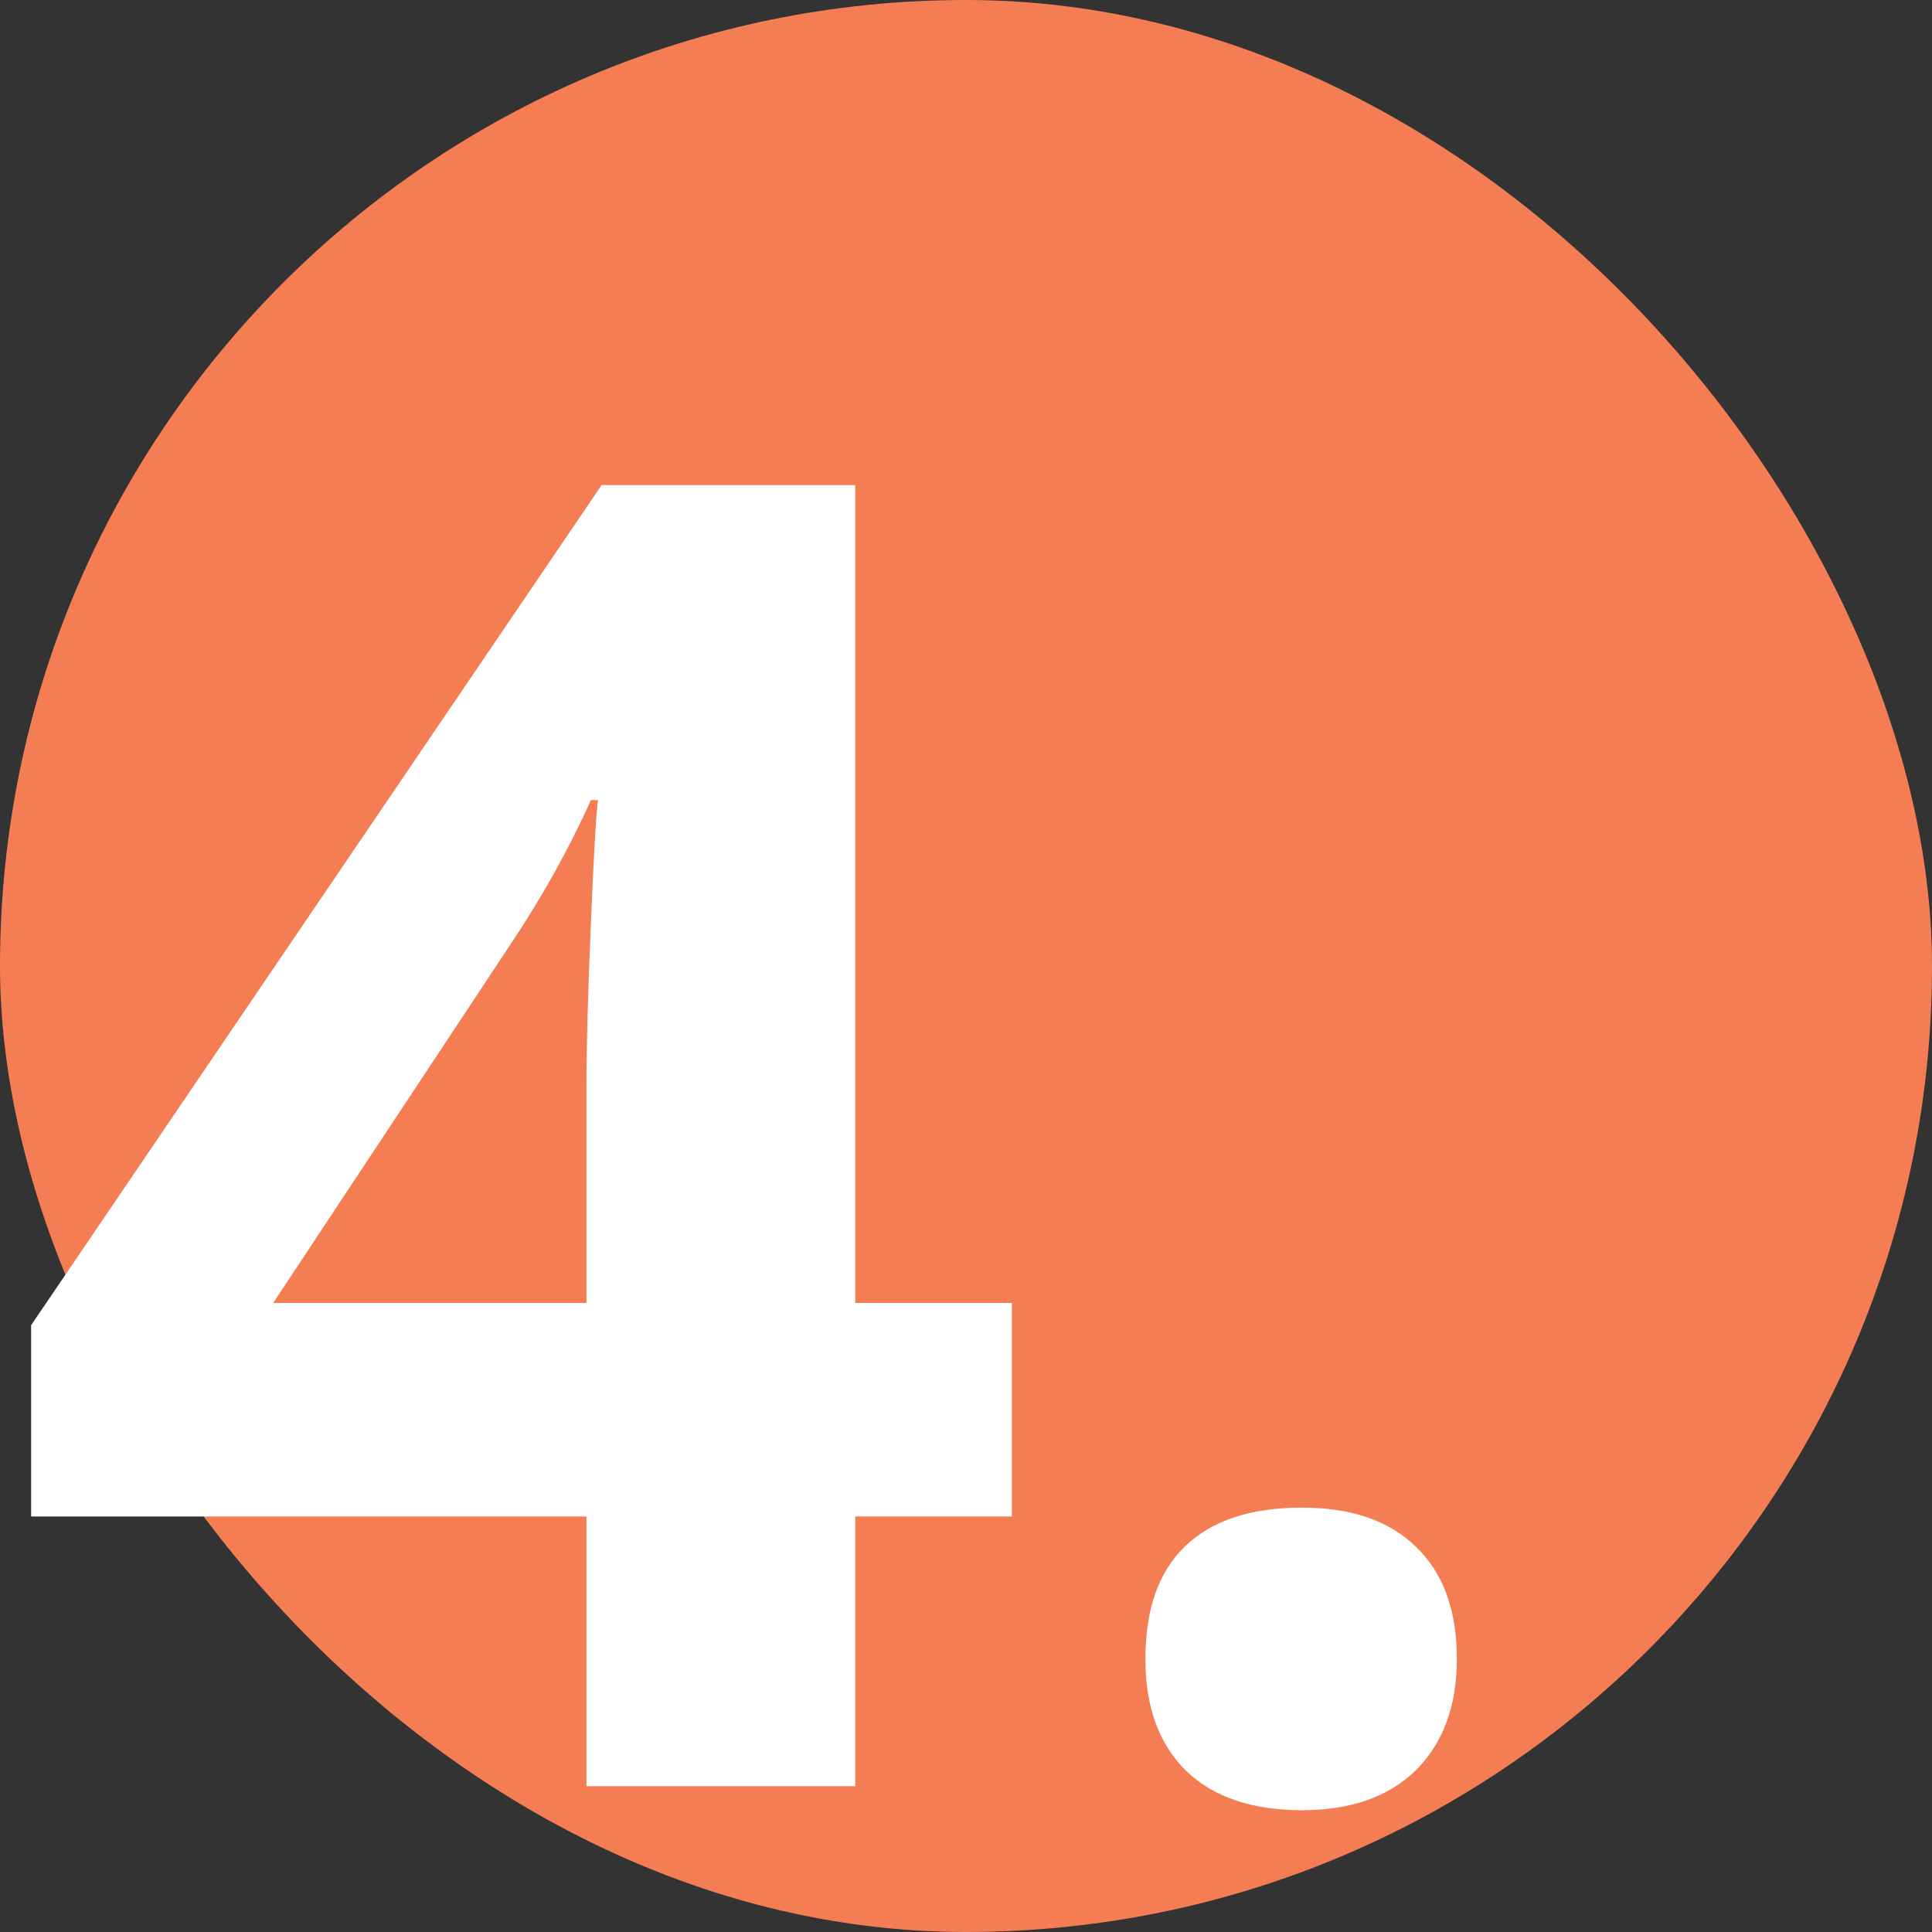 <?xml version="1.0" encoding="UTF-8"?> <svg xmlns="http://www.w3.org/2000/svg" viewBox="1973.5 2473.5 53 53" width="53" height="53"><rect x="1973.5" y="2473.5" width="53" height="53" fill="#333333" stroke="none"/><mask x="Infinity" y="Infinity" width="-Infinity" height="-Infinity" maskUnits="userSpaceOnUse" id="tSvg119b10a0015"><rect color="rgb(51, 51, 51)" fill="white" width="53" height="53" rx="26.5" data-svg-name="rect" data-svg-id="55c82d7fad" id="tSvg55c82d7fad" fill-opacity="1" stroke="none" stroke-opacity="1" x="1973.5" y="2473.5" style="transform: rotate(0deg);"></rect></mask><rect color="rgb(51, 51, 51)" fill="#f47d54" mask="url(#tSvg57db69a9be)" width="53" height="53" rx="26.5" id="tSvg143b7acd7ac" fill-opacity="1" stroke="none" stroke-opacity="1" x="1973.5" y="2473.5" style="transform: rotate(0deg);"></rect><path fill="white" stroke="none" fill-opacity="1" stroke-width="1" stroke-opacity="1" color="rgb(51, 51, 51)" mask="url(#tSvg57db69a9be)" id="tSvg134bf07618d" d="M 2001.259 2515.102 C 1999.826 2515.102 1998.394 2515.102 1996.962 2515.102 C 1996.962 2517.568 1996.962 2520.034 1996.962 2522.5 C 1994.504 2522.5 1992.047 2522.5 1989.589 2522.5 C 1989.589 2520.034 1989.589 2517.568 1989.589 2515.102 C 1984.511 2515.102 1979.433 2515.102 1974.354 2515.102 C 1974.354 2513.353 1974.354 2511.603 1974.354 2509.854 C 1979.571 2502.171 1984.787 2494.489 1990.004 2486.807 C 1992.323 2486.807 1994.643 2486.807 1996.962 2486.807 C 1996.962 2494.285 1996.962 2501.764 1996.962 2509.243 C 1998.394 2509.243 1999.826 2509.243 2001.259 2509.243C 2001.259 2511.196 2001.259 2513.149 2001.259 2515.102Z M 1989.589 2509.243 C 1989.589 2507.225 1989.589 2505.207 1989.589 2503.189 C 1989.589 2502.179 1989.63 2500.715 1989.711 2498.794 C 1989.792 2496.873 1989.857 2495.758 1989.906 2495.449 C 1989.841 2495.449 1989.776 2495.449 1989.711 2495.449 C 1989.109 2496.784 1988.384 2498.086 1987.538 2499.356 C 1985.357 2502.651 1983.176 2505.947 1980.995 2509.243C 1983.86 2509.243 1986.724 2509.243 1989.589 2509.243Z M 2004.921 2519.009 C 2004.921 2517.642 2005.287 2516.608 2006.02 2515.908 C 2006.752 2515.208 2007.818 2514.858 2009.218 2514.858 C 2010.569 2514.858 2011.61 2515.216 2012.343 2515.933 C 2013.091 2516.649 2013.466 2517.674 2013.466 2519.009 C 2013.466 2520.295 2013.091 2521.312 2012.343 2522.061 C 2011.594 2522.793 2010.552 2523.159 2009.218 2523.159 C 2007.851 2523.159 2006.793 2522.801 2006.044 2522.085C 2005.295 2521.352 2004.921 2520.327 2004.921 2519.009Z"></path><defs> </defs></svg> 